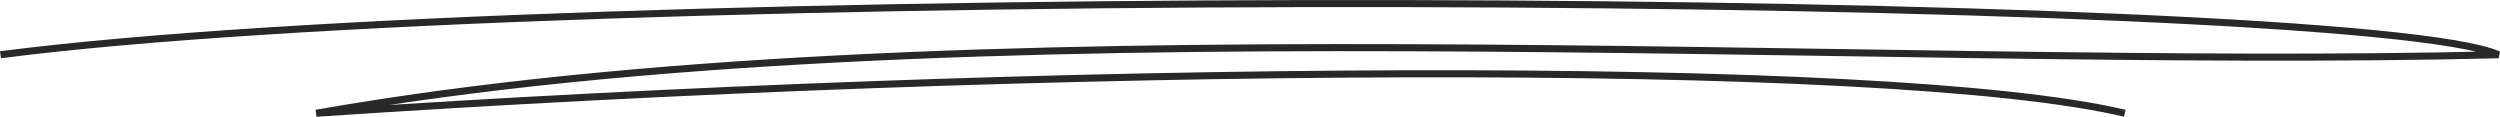 <?xml version="1.0" encoding="utf-8"?>
<!-- Generator: Adobe Illustrator 26.0.0, SVG Export Plug-In . SVG Version: 6.00 Build 0)  -->
<svg version="1.0" id="Layer_1" xmlns="http://www.w3.org/2000/svg" xmlns:xlink="http://www.w3.org/1999/xlink" x="0px" y="0px"
	 viewBox="0 0 529.7 24.7" style="enable-background:new 0 0 529.7 24.7;" xml:space="preserve">
<style type="text/css">
	.st0{fill:none;stroke:#282828;stroke-width:1.5;}
</style>
<path id="Path_103" class="st0" d="M0.1,11.6C119-3.8,498.6-1.9,529.4,11.6C395.2,14.9,202.3,0.2,67,24c154.4-10.4,333-11.9,383.2,0
	"/>
</svg>

